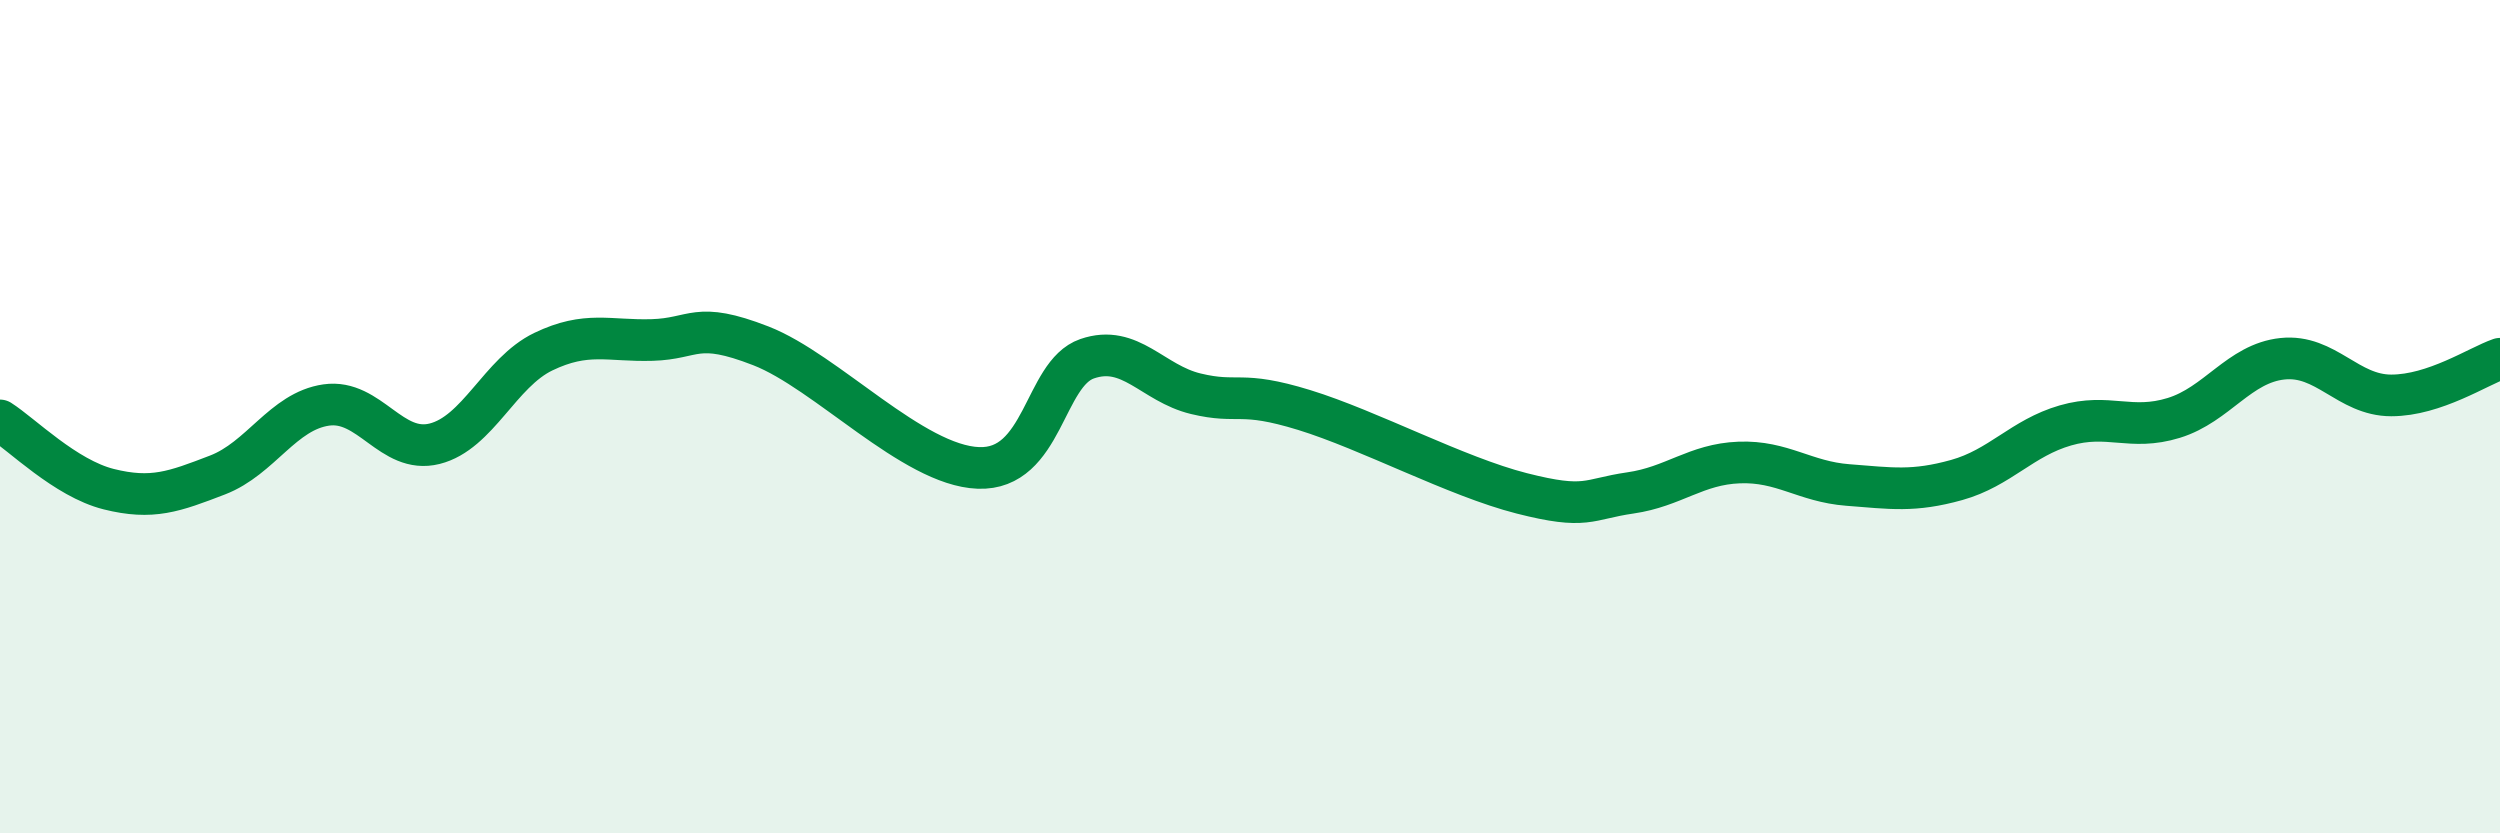 
    <svg width="60" height="20" viewBox="0 0 60 20" xmlns="http://www.w3.org/2000/svg">
      <path
        d="M 0,10.09 C 0.52,10.42 1.57,11.48 2.61,11.74 C 3.65,12 4.18,11.8 5.22,11.4 C 6.26,11 6.79,9.87 7.83,9.72 C 8.87,9.57 9.39,10.91 10.43,10.65 C 11.47,10.39 12,8.94 13.04,8.44 C 14.08,7.94 14.61,8.19 15.65,8.16 C 16.69,8.13 16.69,7.69 18.26,8.3 C 19.83,8.91 21.91,11.17 23.48,11.23 C 25.05,11.29 25.05,8.97 26.09,8.61 C 27.13,8.25 27.66,9.2 28.7,9.45 C 29.74,9.7 29.74,9.36 31.3,9.84 C 32.86,10.32 34.95,11.44 36.52,11.84 C 38.09,12.24 38.09,11.98 39.13,11.83 C 40.17,11.68 40.7,11.14 41.74,11.1 C 42.78,11.06 43.31,11.56 44.35,11.64 C 45.39,11.72 45.92,11.81 46.96,11.52 C 48,11.23 48.53,10.51 49.57,10.21 C 50.61,9.91 51.13,10.35 52.17,10.03 C 53.21,9.71 53.74,8.72 54.78,8.61 C 55.82,8.5 56.35,9.49 57.39,9.49 C 58.43,9.49 59.48,8.79 60,8.61L60 20L0 20Z"
        fill="#008740"
        opacity="0.1"
        stroke-linecap="round"
        stroke-linejoin="round"
      />
      <path
        d="M 0,10.09 C 0.52,10.42 1.57,11.48 2.61,11.74 C 3.65,12 4.18,11.8 5.22,11.4 C 6.26,11 6.79,9.87 7.83,9.72 C 8.87,9.57 9.39,10.91 10.43,10.65 C 11.47,10.39 12,8.94 13.04,8.44 C 14.08,7.94 14.61,8.19 15.65,8.16 C 16.69,8.13 16.69,7.69 18.26,8.3 C 19.83,8.91 21.91,11.17 23.48,11.23 C 25.05,11.29 25.05,8.97 26.09,8.61 C 27.13,8.25 27.66,9.2 28.7,9.45 C 29.74,9.7 29.74,9.36 31.3,9.84 C 32.86,10.32 34.95,11.44 36.52,11.84 C 38.09,12.24 38.09,11.98 39.13,11.83 C 40.17,11.68 40.7,11.14 41.74,11.1 C 42.78,11.06 43.31,11.56 44.35,11.64 C 45.39,11.72 45.92,11.81 46.96,11.52 C 48,11.23 48.53,10.51 49.57,10.21 C 50.61,9.91 51.13,10.35 52.17,10.03 C 53.21,9.71 53.74,8.72 54.78,8.61 C 55.82,8.5 56.35,9.49 57.39,9.49 C 58.43,9.49 59.48,8.79 60,8.61"
        stroke="#008740"
        stroke-width="1"
        fill="none"
        stroke-linecap="round"
        stroke-linejoin="round"
      />
    </svg>
  
